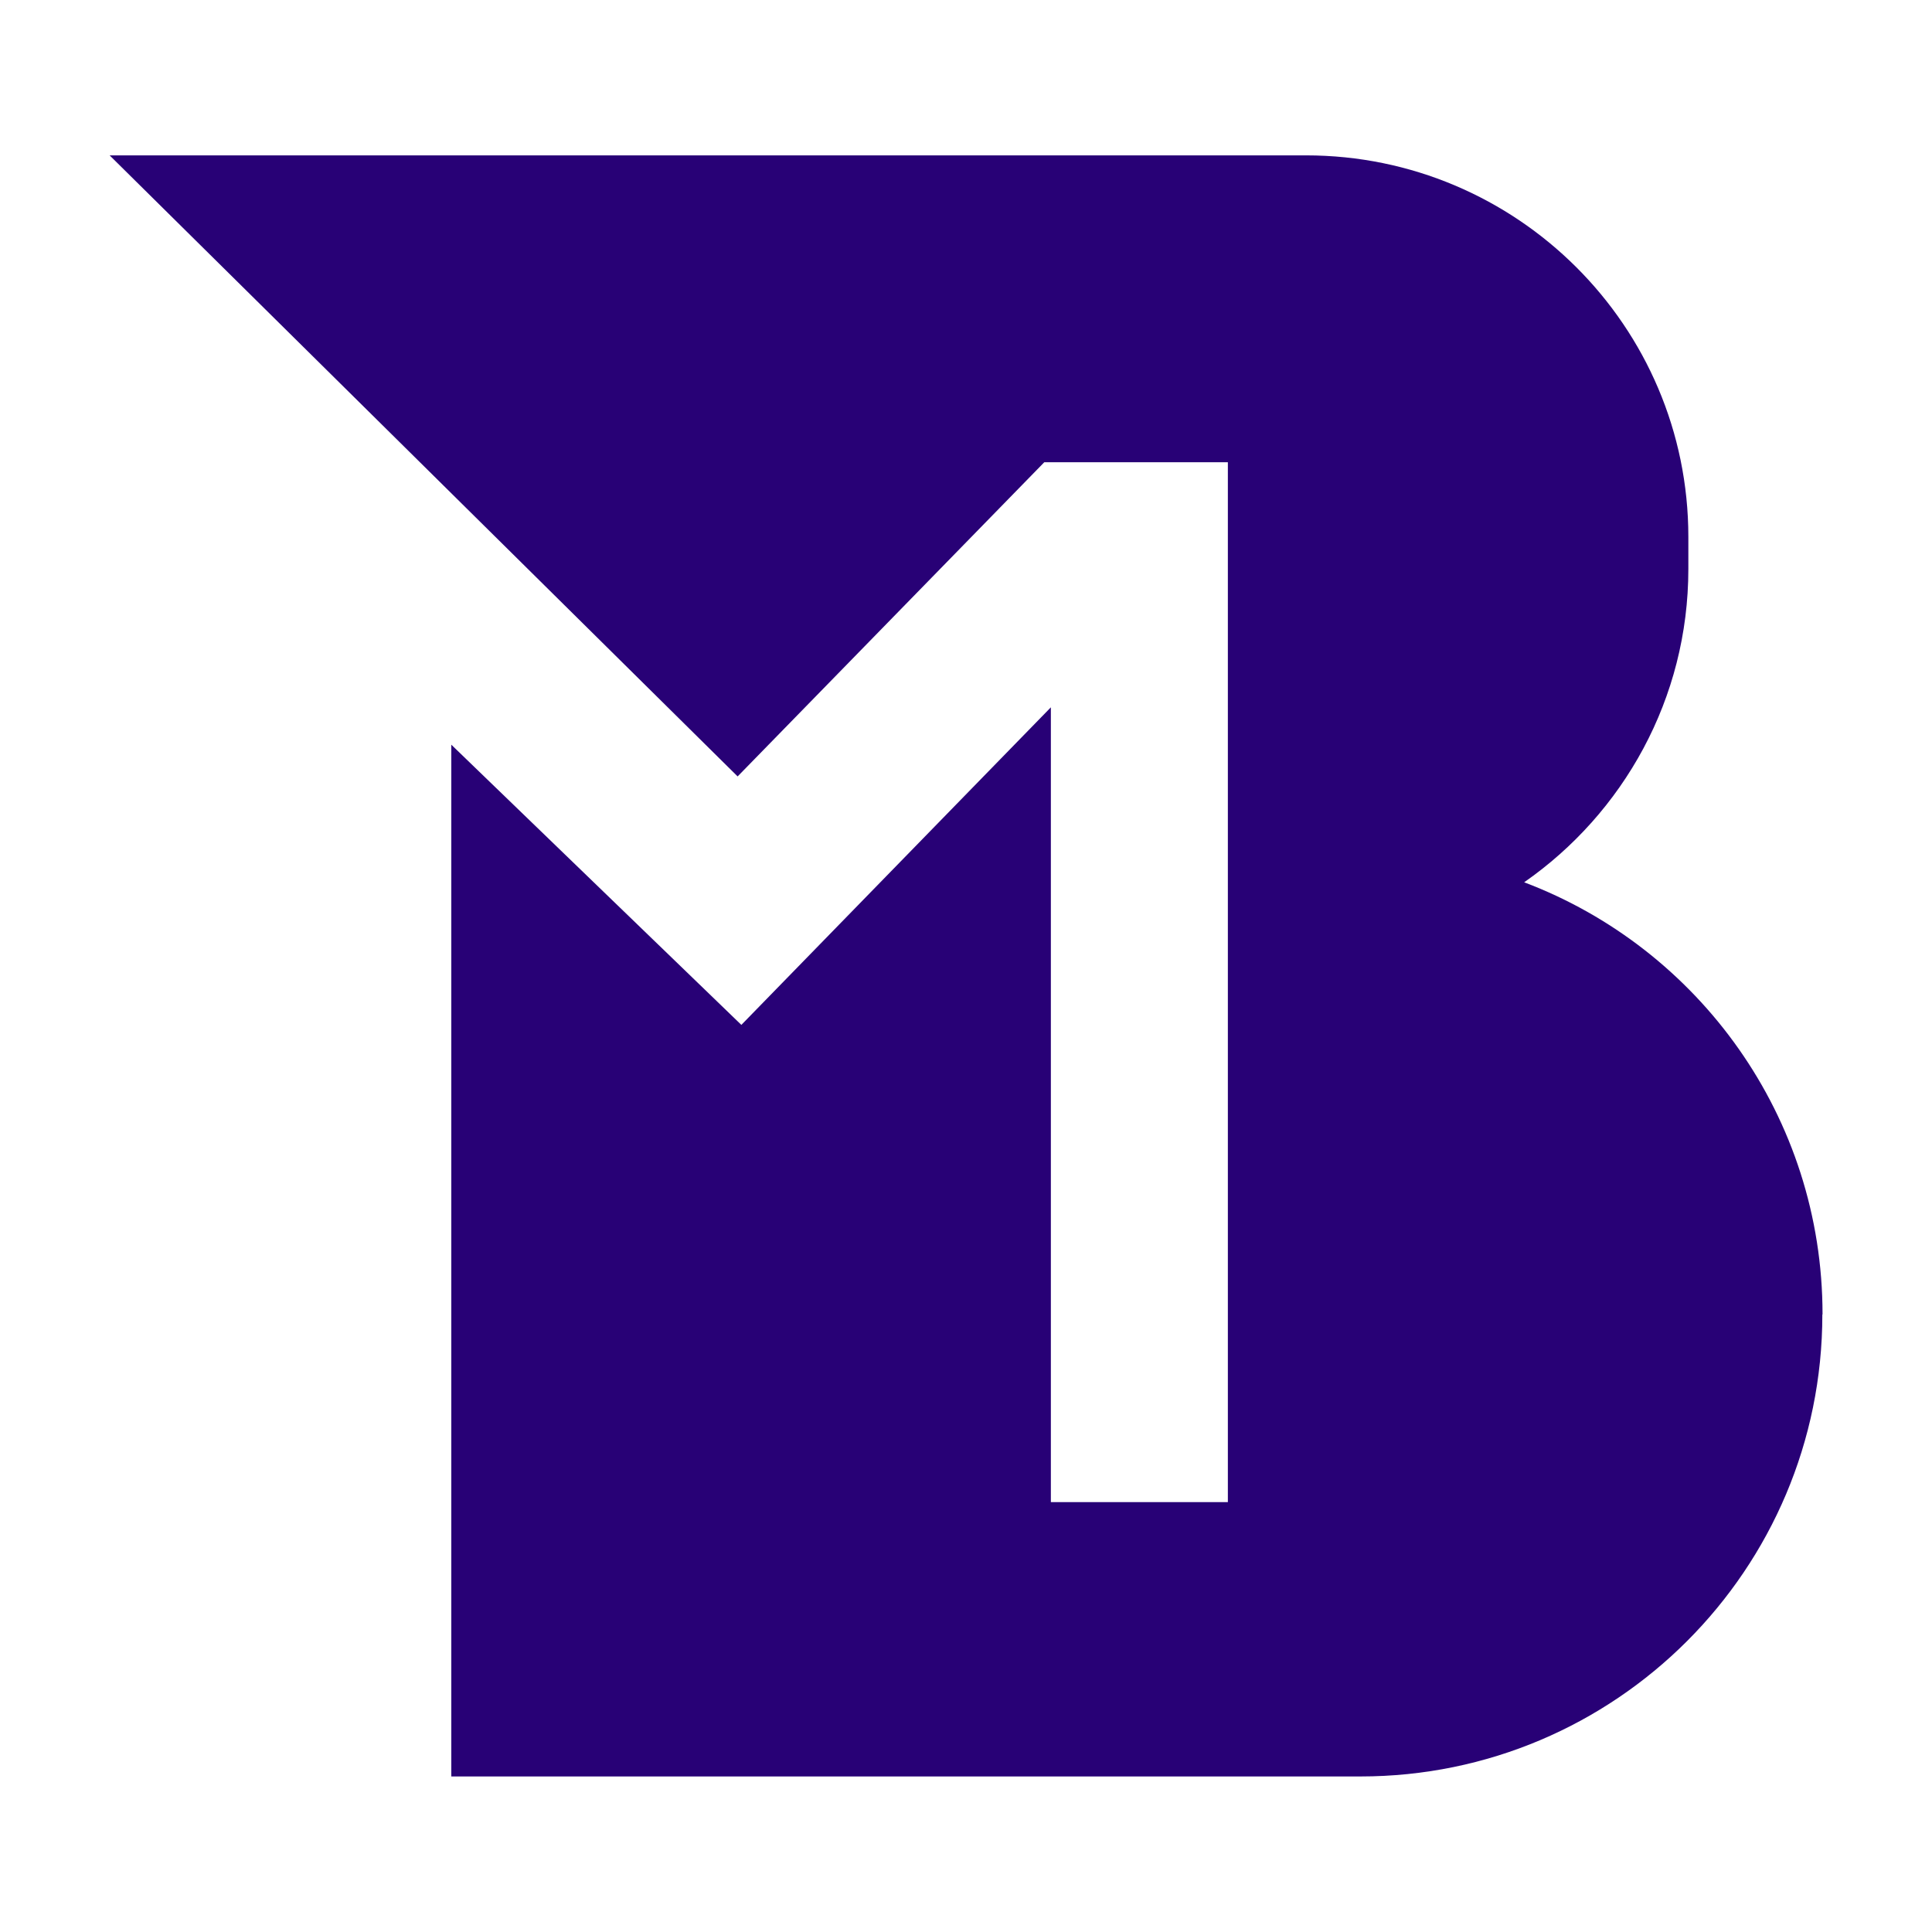 <svg xmlns="http://www.w3.org/2000/svg" xmlns:xlink="http://www.w3.org/1999/xlink" width="2000" zoomAndPan="magnify" viewBox="0 0 1500 1500" height="2000" preserveAspectRatio="xMidYMid meet" version="1.0"><defs><clipPath id="2e87dab15b"><path d="M 85 120.625 L 1415.371 120.625 L 1415.371 1379.121 L 85 1379.121 Z M 85 120.625 " clip-rule="nonzero"/></clipPath></defs><g clip-path="url(#2e87dab15b)"><path fill="#280176" d="M 1415.012 1020.477 L 1414.863 1020.566 C 1414.863 1218.59 1254.27 1379.238 1056.199 1379.238 L 350.391 1379.238 L 350.391 578.176 L 575.586 795.719 L 815.891 549.16 L 815.891 1166.227 L 953.309 1166.227 L 953.309 358.883 L 810.777 358.883 L 572.691 602.809 L 85.117 120.625 L 1013.961 120.625 C 1177.625 120.625 1310.832 253.254 1310.832 416.855 L 1310.832 441.75 C 1310.832 542.5 1260.234 631.473 1183.355 685.004 C 1318.84 736.199 1415.012 867.133 1415.012 1020.477 Z M 1415.012 1020.477 " fill-opacity="1" fill-rule="nonzero"/></g></svg>